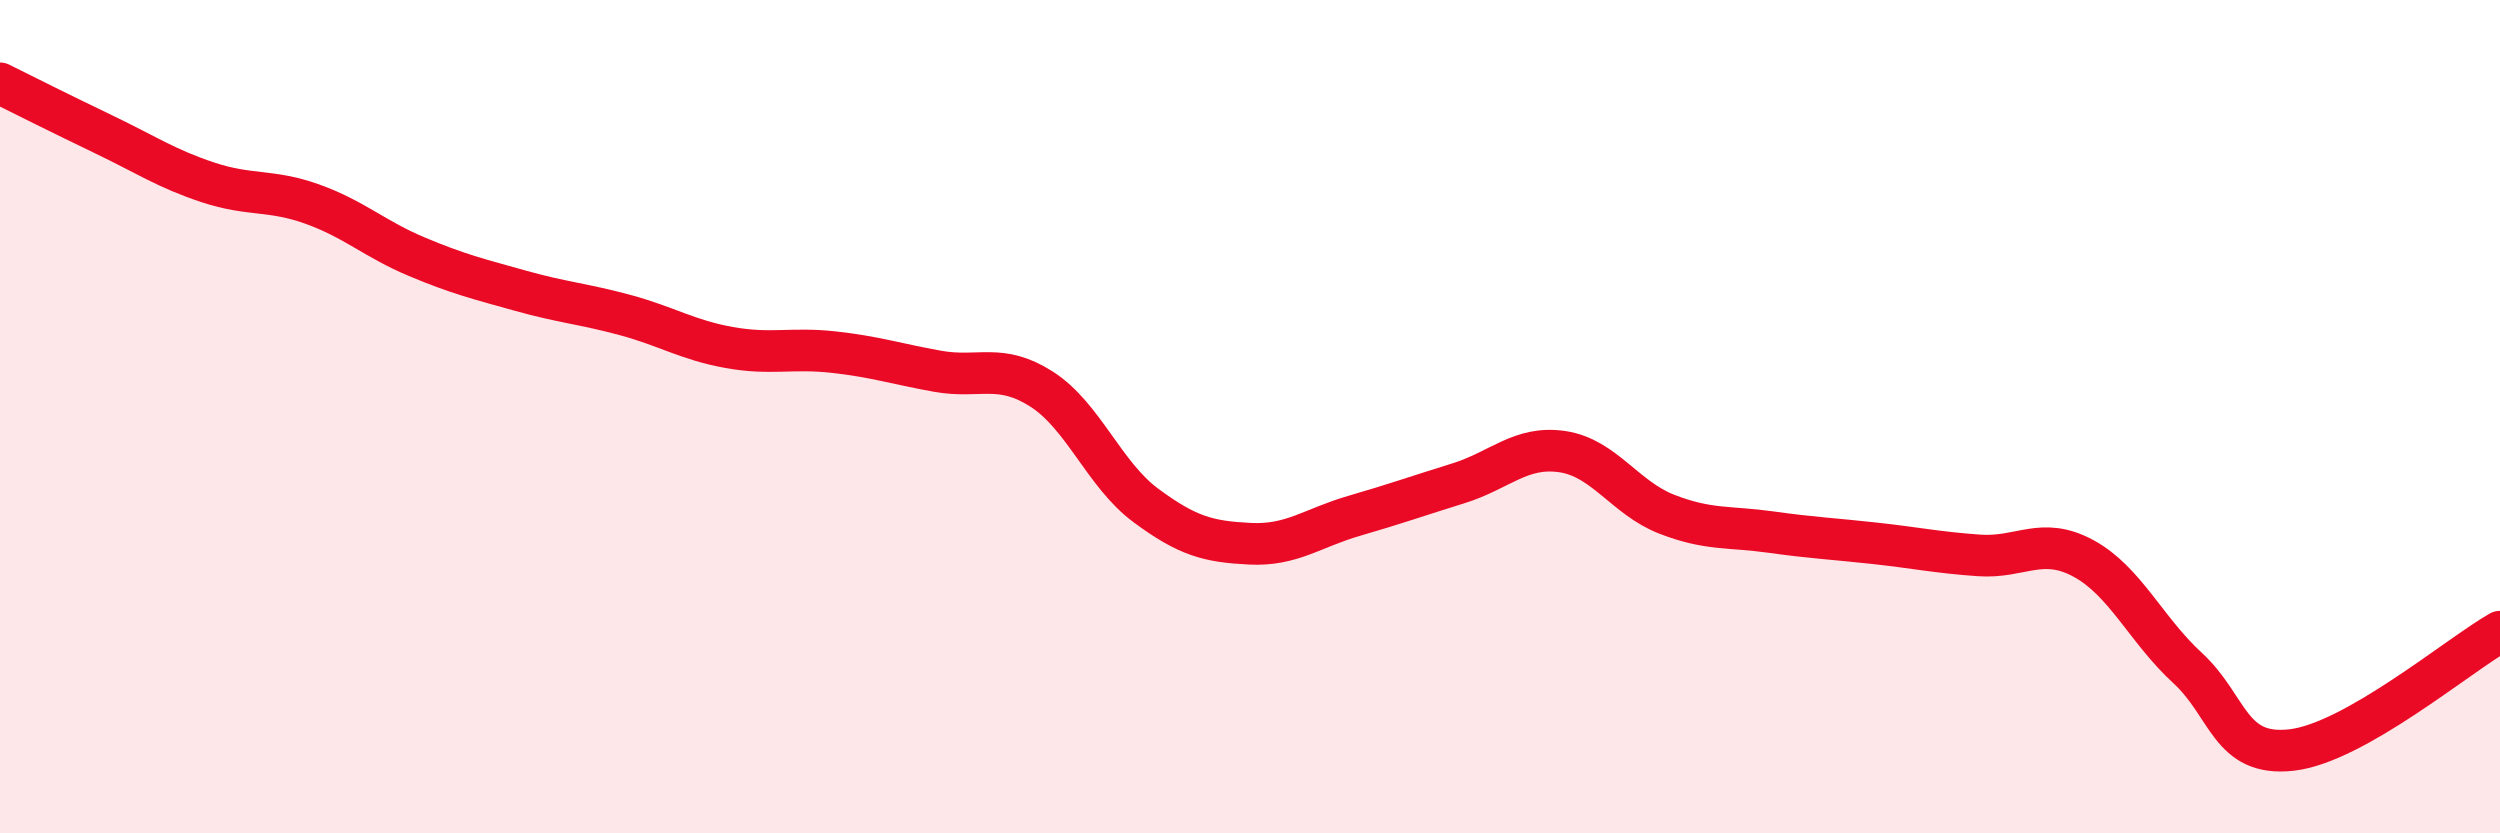 
    <svg width="60" height="20" viewBox="0 0 60 20" xmlns="http://www.w3.org/2000/svg">
      <path
        d="M 0,2 C 0.5,2.25 1.5,2.75 2.5,3.23 C 3.5,3.71 4,4.05 5,4.38 C 6,4.71 6.5,4.54 7.5,4.9 C 8.5,5.26 9,5.74 10,6.16 C 11,6.58 11.5,6.7 12.5,6.98 C 13.5,7.26 14,7.29 15,7.56 C 16,7.83 16.5,8.16 17.5,8.34 C 18.5,8.52 19,8.34 20,8.45 C 21,8.56 21.5,8.73 22.5,8.91 C 23.5,9.09 24,8.7 25,9.34 C 26,9.98 26.5,11.39 27.5,12.13 C 28.5,12.87 29,13 30,13.05 C 31,13.1 31.5,12.67 32.5,12.38 C 33.5,12.09 34,11.91 35,11.6 C 36,11.29 36.5,10.69 37.5,10.84 C 38.5,10.99 39,11.95 40,12.34 C 41,12.73 41.5,12.63 42.5,12.77 C 43.5,12.91 44,12.93 45,13.04 C 46,13.15 46.5,13.26 47.5,13.33 C 48.5,13.4 49,12.86 50,13.4 C 51,13.94 51.5,15.11 52.5,16.03 C 53.5,16.95 53.5,18.17 55,18 C 56.5,17.83 59,15.73 60,15.16L60 20L0 20Z"
        fill="#EB0A25"
        opacity="0.1"
        stroke-linecap="round"
        stroke-linejoin="round"
      />
      <path
        d="M 0,2 C 0.5,2.25 1.5,2.75 2.5,3.23 C 3.5,3.71 4,4.05 5,4.38 C 6,4.71 6.5,4.54 7.5,4.9 C 8.5,5.26 9,5.74 10,6.16 C 11,6.58 11.5,6.7 12.5,6.98 C 13.5,7.26 14,7.29 15,7.56 C 16,7.83 16.5,8.16 17.5,8.34 C 18.5,8.52 19,8.34 20,8.45 C 21,8.56 21.5,8.73 22.5,8.91 C 23.5,9.09 24,8.7 25,9.34 C 26,9.98 26.5,11.39 27.5,12.13 C 28.5,12.87 29,13 30,13.05 C 31,13.1 31.5,12.67 32.5,12.38 C 33.5,12.09 34,11.91 35,11.6 C 36,11.29 36.5,10.69 37.5,10.84 C 38.5,10.99 39,11.95 40,12.34 C 41,12.73 41.5,12.63 42.5,12.77 C 43.5,12.91 44,12.93 45,13.04 C 46,13.15 46.5,13.26 47.5,13.33 C 48.5,13.4 49,12.86 50,13.4 C 51,13.94 51.5,15.11 52.5,16.03 C 53.5,16.95 53.5,18.17 55,18 C 56.5,17.83 59,15.73 60,15.16"
        stroke="#EB0A25"
        stroke-width="1"
        fill="none"
        stroke-linecap="round"
        stroke-linejoin="round"
      />
    </svg>
  